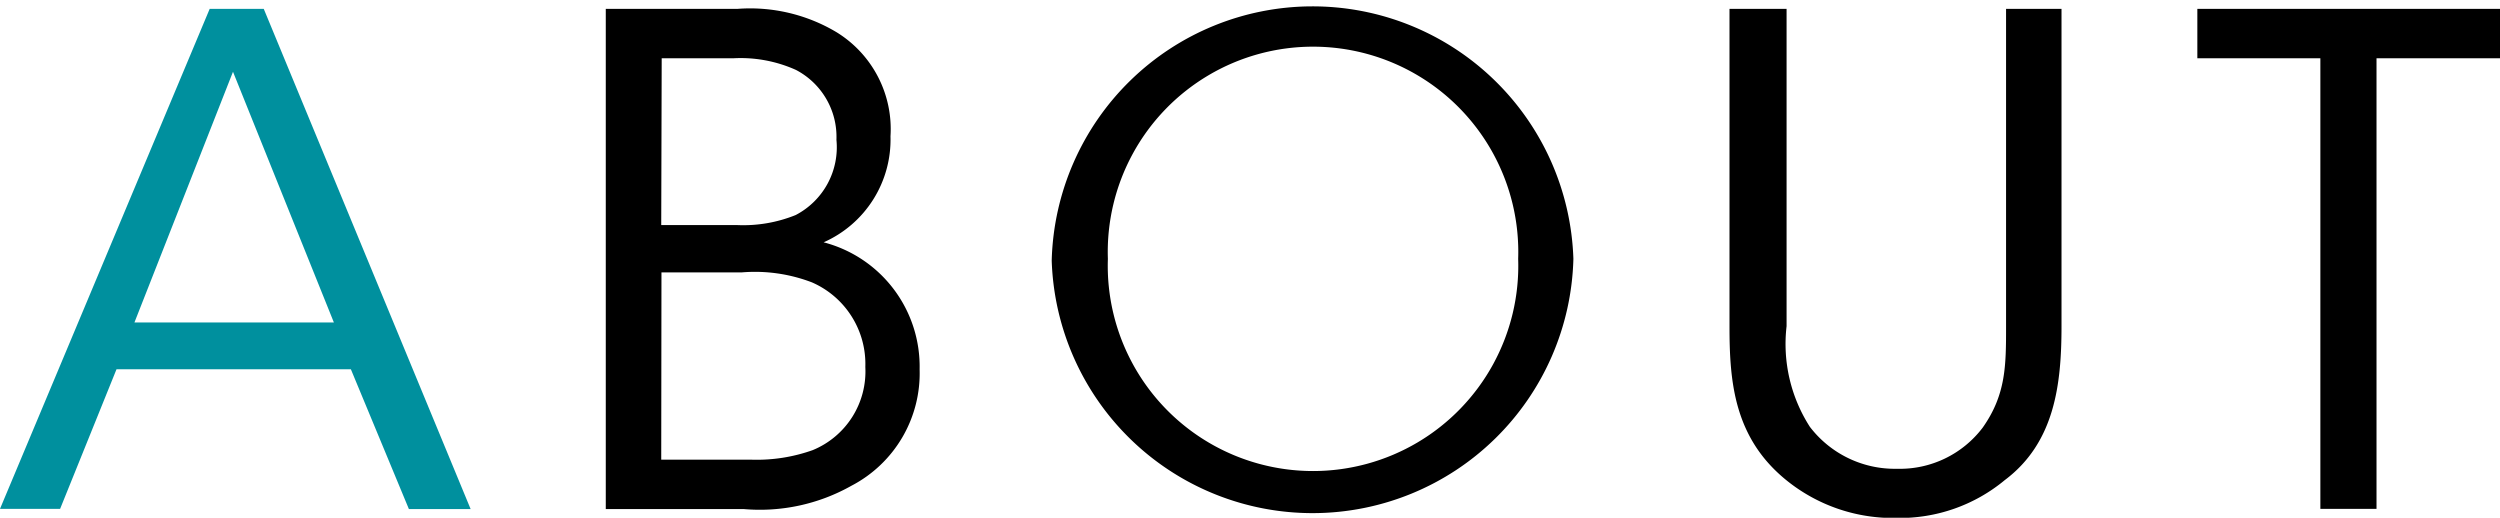 <svg xmlns="http://www.w3.org/2000/svg" viewBox="0 0 107.3 22.22"><defs><style>.cls-1{fill:#00909e;}</style></defs><title>アセット 26</title><g id="レイヤー_2" data-name="レイヤー 2"><g id="layout"><path class="cls-1" d="M2.58,21.84H0L9,.38h2.32l8.88,21.47H17.55l-2.49-6H5ZM10,3.08,5.77,13.84h8.56Z"/><path d="M26,.38h5.66a7.23,7.23,0,0,1,4.24,1,4.88,4.88,0,0,1,2.32,4.47,4.82,4.82,0,0,1-2.87,4.55,5.51,5.51,0,0,1,4.12,5.45,5.44,5.44,0,0,1-2.93,5,8,8,0,0,1-4.61,1H26Zm2.38,9.28h3.25a6,6,0,0,0,2.52-.43A3.28,3.28,0,0,0,35.9,6a3.24,3.24,0,0,0-1.74-3A5.79,5.79,0,0,0,31.5,2.5h-3.1Zm0,10.07h3.89a7.15,7.15,0,0,0,2.61-.41,3.65,3.65,0,0,0,2.26-3.57,3.82,3.82,0,0,0-2.29-3.63,6.84,6.84,0,0,0-3-.43H28.39Zm16.76-8.56a11.2,11.2,0,0,1,22.39-.06,11.2,11.2,0,0,1-22.39.09Zm2.41-.06a8.81,8.81,0,1,0,17.61,0,8.81,8.81,0,1,0-17.61,0ZM76.68.38V14a6.58,6.58,0,0,0,1,4.32,4.59,4.59,0,0,0,3.74,1.8,4.46,4.46,0,0,0,3.68-1.77c1-1.42,1-2.67,1-4.35V.38h2.38V14c0,2.5-.29,5-2.44,6.61a7.05,7.05,0,0,1-4.64,1.62,7.27,7.27,0,0,1-4.73-1.62c-2.26-1.83-2.44-4.26-2.44-6.61V.38ZM99.59,2.5H94.31V.38h13V2.5H102V21.84H99.59Z"/></g></g></svg>